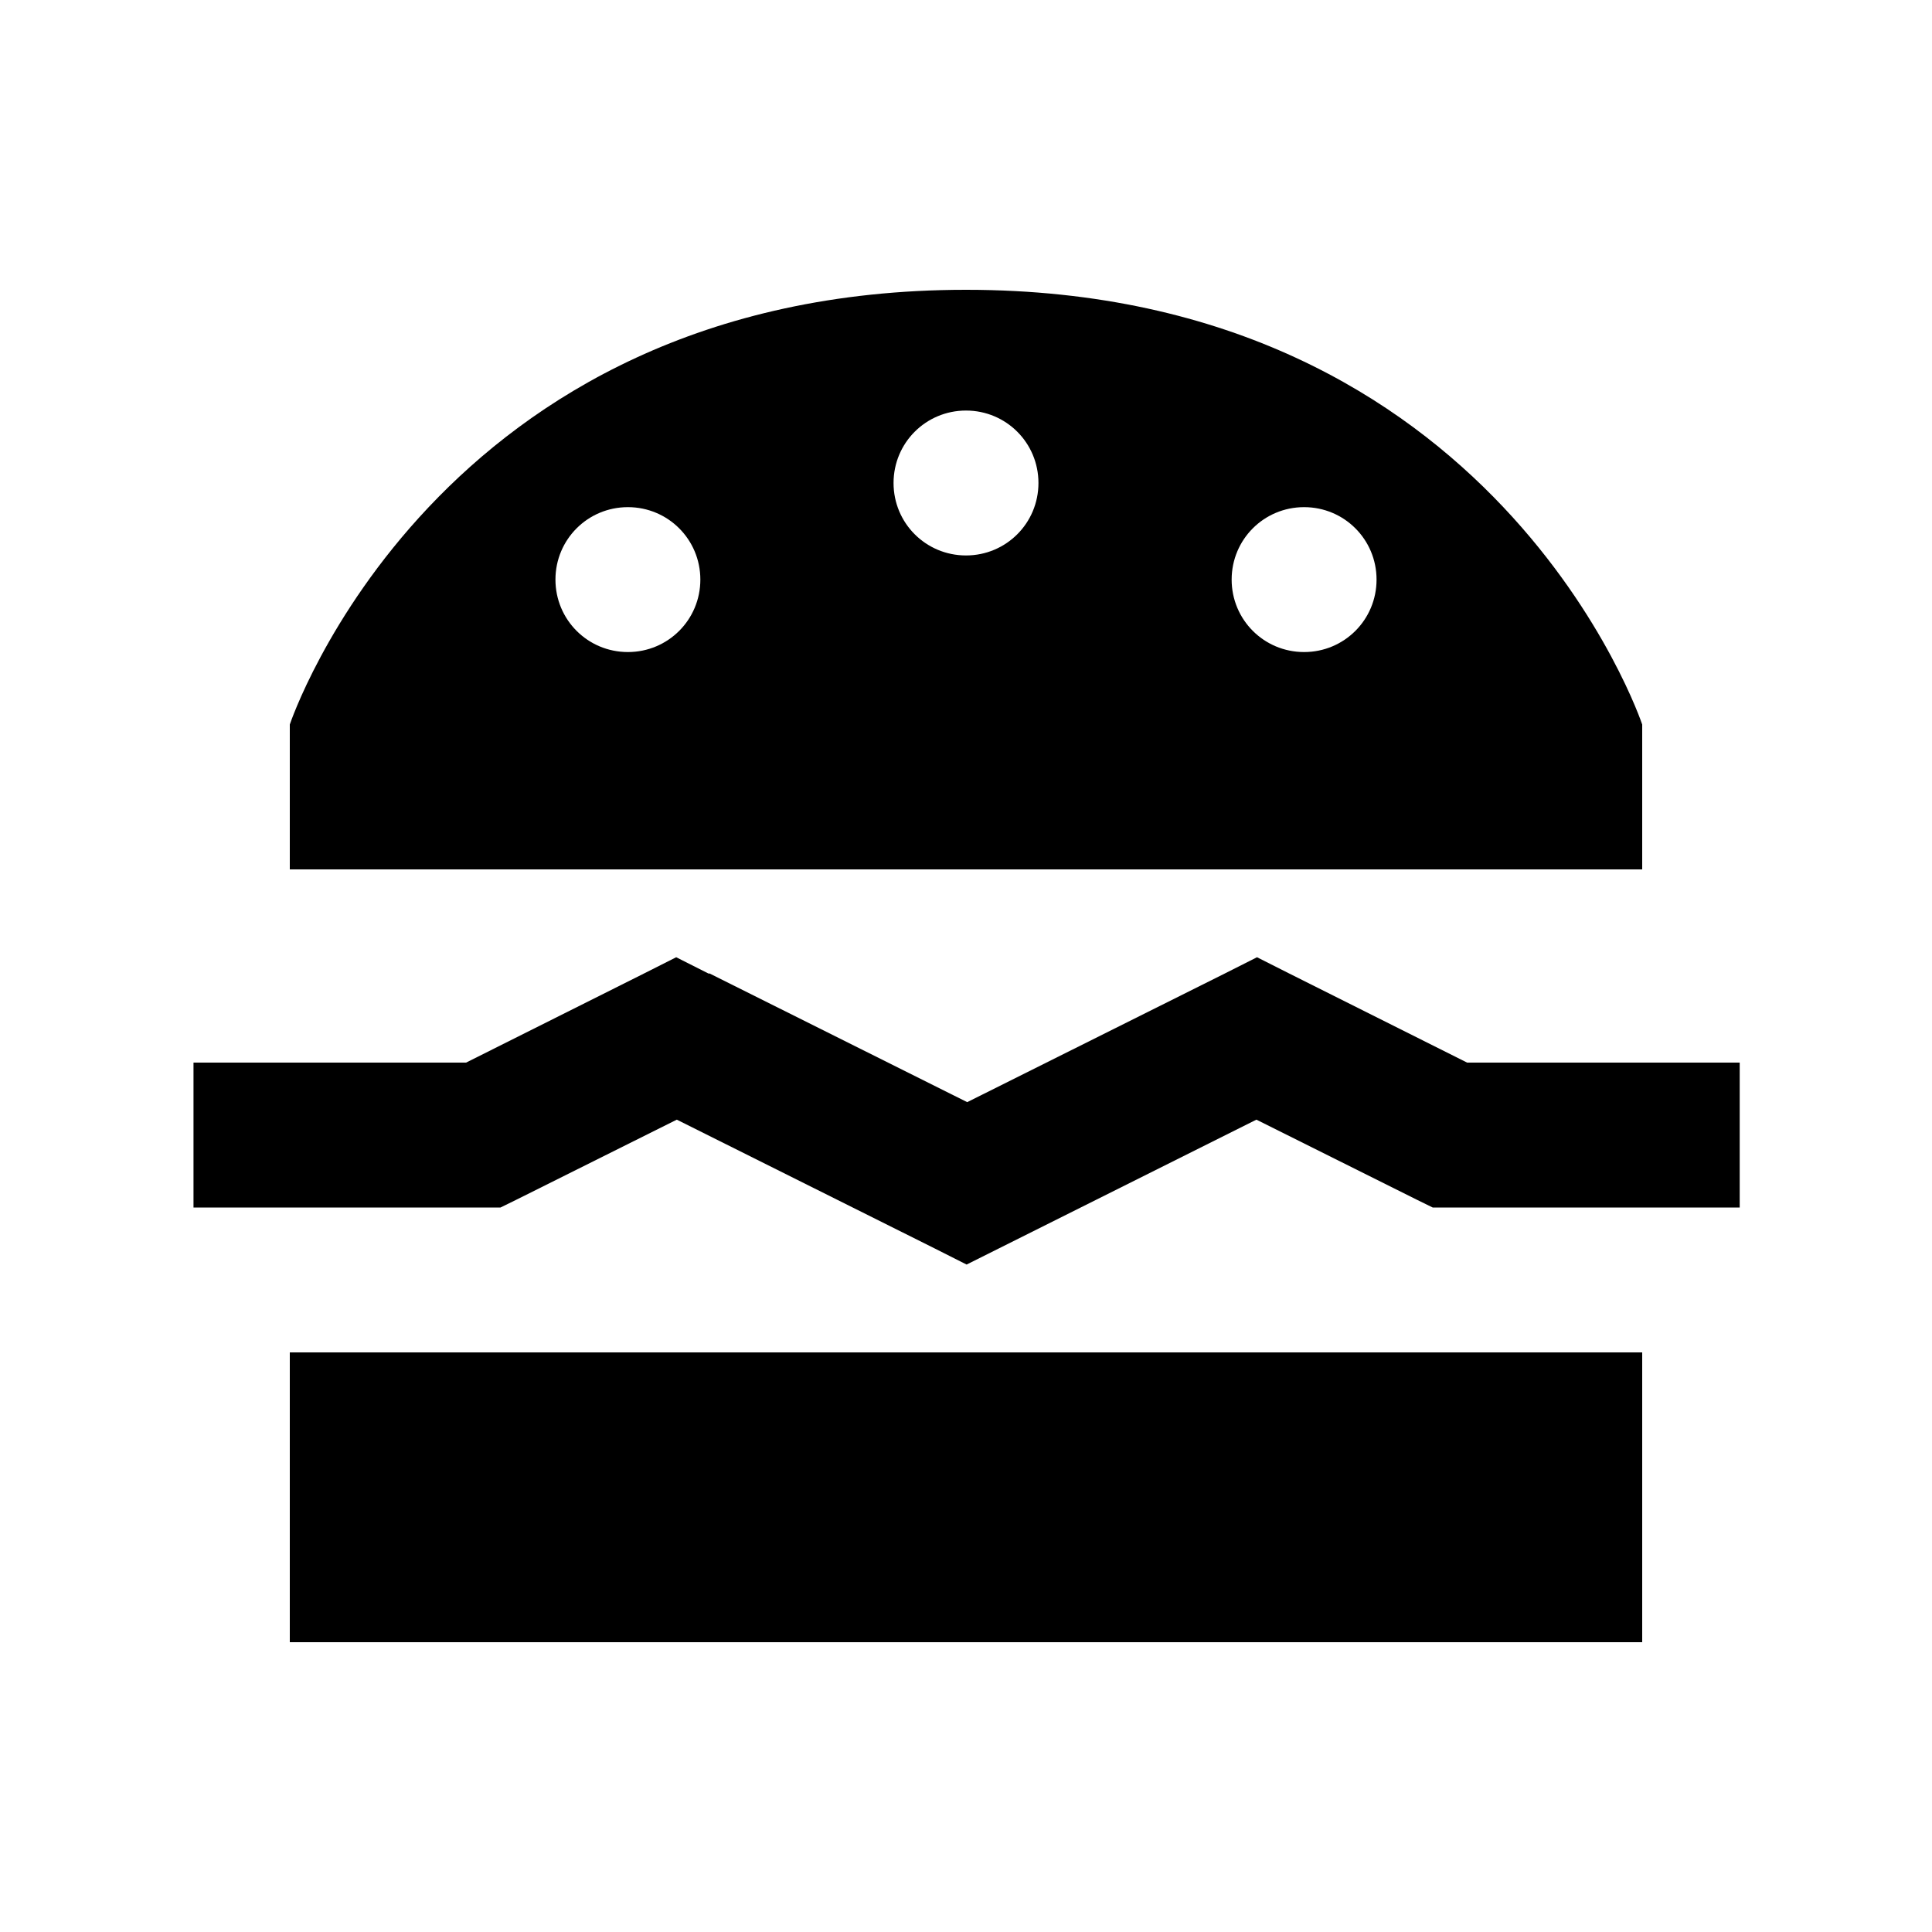 <svg xmlns="http://www.w3.org/2000/svg" viewBox="0 0 640 640"><!--! Font Awesome Pro 7.1.0 by @fontawesome - https://fontawesome.com License - https://fontawesome.com/license (Commercial License) Copyright 2025 Fonticons, Inc. --><path fill="currentColor" d="M96 448L96 544L544 544L544 448L96 448zM544 288L544 240C544 240 496 96 320 96C144 96 96 240 96 240L96 288L544 288zM296 160C296 146.7 306.7 136 320 136C333.3 136 344 146.7 344 160C344 173.3 333.3 184 320 184C306.7 184 296 173.3 296 160zM208 168C221.3 168 232 178.7 232 192C232 205.3 221.3 216 208 216C194.7 216 184 205.3 184 192C184 178.7 194.7 168 208 168zM408 192C408 178.7 418.7 168 432 168C445.3 168 456 178.7 456 192C456 205.3 445.3 216 432 216C418.7 216 408 205.3 408 192zM234.7 322.5L224 317.1L213.3 322.5L154.4 352L64.1 352L64.1 400L165.8 400L170.9 397.5L224.2 370.9L309.5 413.5L320.2 418.9L416.2 370.9L469.5 397.5L474.6 400L576.3 400L576.3 352L486 352L427.1 322.5L416.4 317.1L405.7 322.5L320.4 365.1L235.1 322.5z"/></svg>
